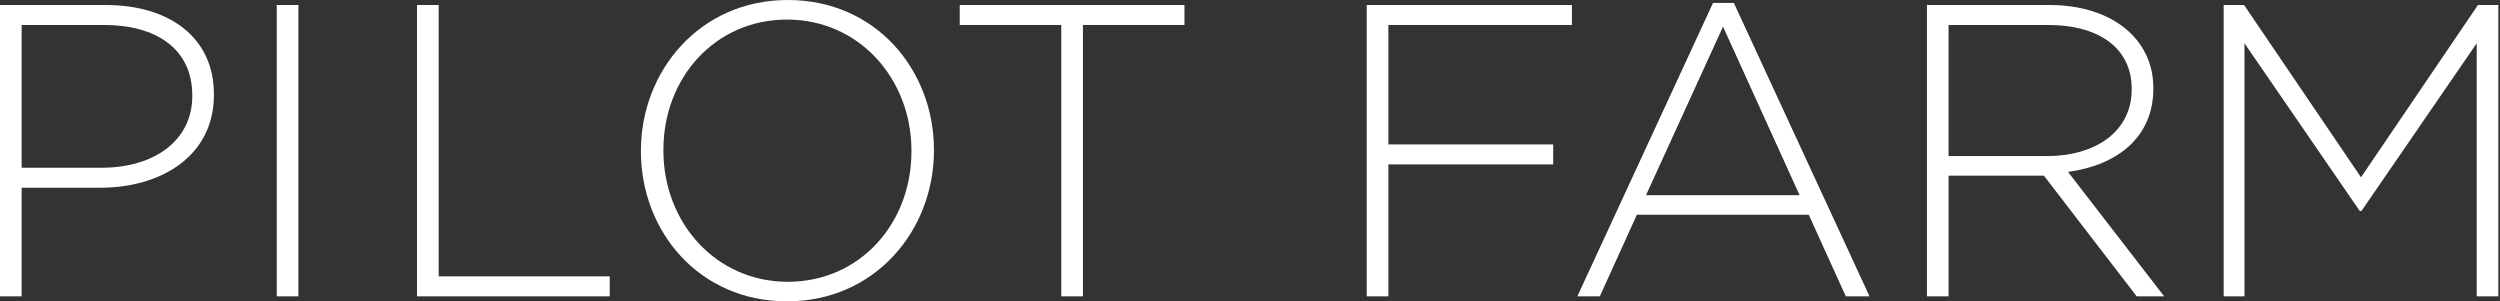 <svg width="672" height="81" viewBox="0 0 672 81" fill="none" xmlns="http://www.w3.org/2000/svg">
<rect x="0" y="0" width="672" height="81" fill="#333333" stroke="none"/>
<path d="M26.962 50.455H5.82V79.655H0V1.345H28.414C45.64 1.345 57.5 10.181 57.5 25.284V25.511C57.5 41.959 43.29 50.462 26.962 50.462V50.455ZM51.687 25.617C51.687 13.198 42.065 6.712 27.968 6.712H5.813V45.088H27.295C41.838 45.088 51.687 37.484 51.687 25.843V25.617Z" fill="white"/>
<path d="M74.393 79.655V1.345H80.213V79.655H74.393Z" fill="white"/>
<path d="M112.098 79.655V1.345H117.918V74.288H163.898V79.655H112.098Z" fill="white"/>
<path d="M211.549 81C187.83 81 172.281 62.095 172.281 40.727V40.5C172.281 19.131 188.056 0 211.776 0C235.495 0 251.044 18.905 251.044 40.273C251.119 40.349 251.119 40.425 251.044 40.5C251.044 61.869 235.269 81 211.549 81ZM244.997 40.5C244.997 21.149 230.9 5.261 211.549 5.261C192.198 5.261 178.321 20.923 178.321 40.281V40.507C178.321 59.858 192.418 75.746 211.769 75.746C231.119 75.746 244.997 60.084 244.997 40.727V40.5Z" fill="white"/>
<path d="M291.09 6.712V79.655H285.27V6.712H257.975V1.345H318.385V6.712H291.09Z" fill="white"/>
<path d="M373.197 6.712V38.822H417.499V44.189H373.197V79.655H367.377V1.345H422.533V6.712H373.197Z" fill="white"/>
<path d="M496.149 79.655L486.194 57.727H439.987L430.032 79.655H423.992L460.463 0.786H466.057L502.528 79.655H496.149ZM463.147 7.158L442.451 52.466H483.73L463.147 7.158Z" fill="white"/>
<path d="M574.342 79.655L549.398 47.212H523.781V79.655H517.961V1.345H550.849C567.743 1.345 578.817 10.521 578.817 23.606V23.833C578.817 36.924 569.082 44.415 555.884 46.207L581.727 79.655H574.342ZM572.997 23.833C572.997 13.318 564.72 6.719 550.51 6.719H523.774V41.959H550.177C563.269 41.959 572.997 35.359 572.997 24.059V23.833Z" fill="white"/>
<path d="M665.742 79.655V11.633L634.751 56.721H634.305L603.314 11.633V79.655H597.721V1.345H603.201L634.638 47.658L666.075 1.345H671.555V79.655H665.735H665.742Z" fill="white"/>
</svg>
